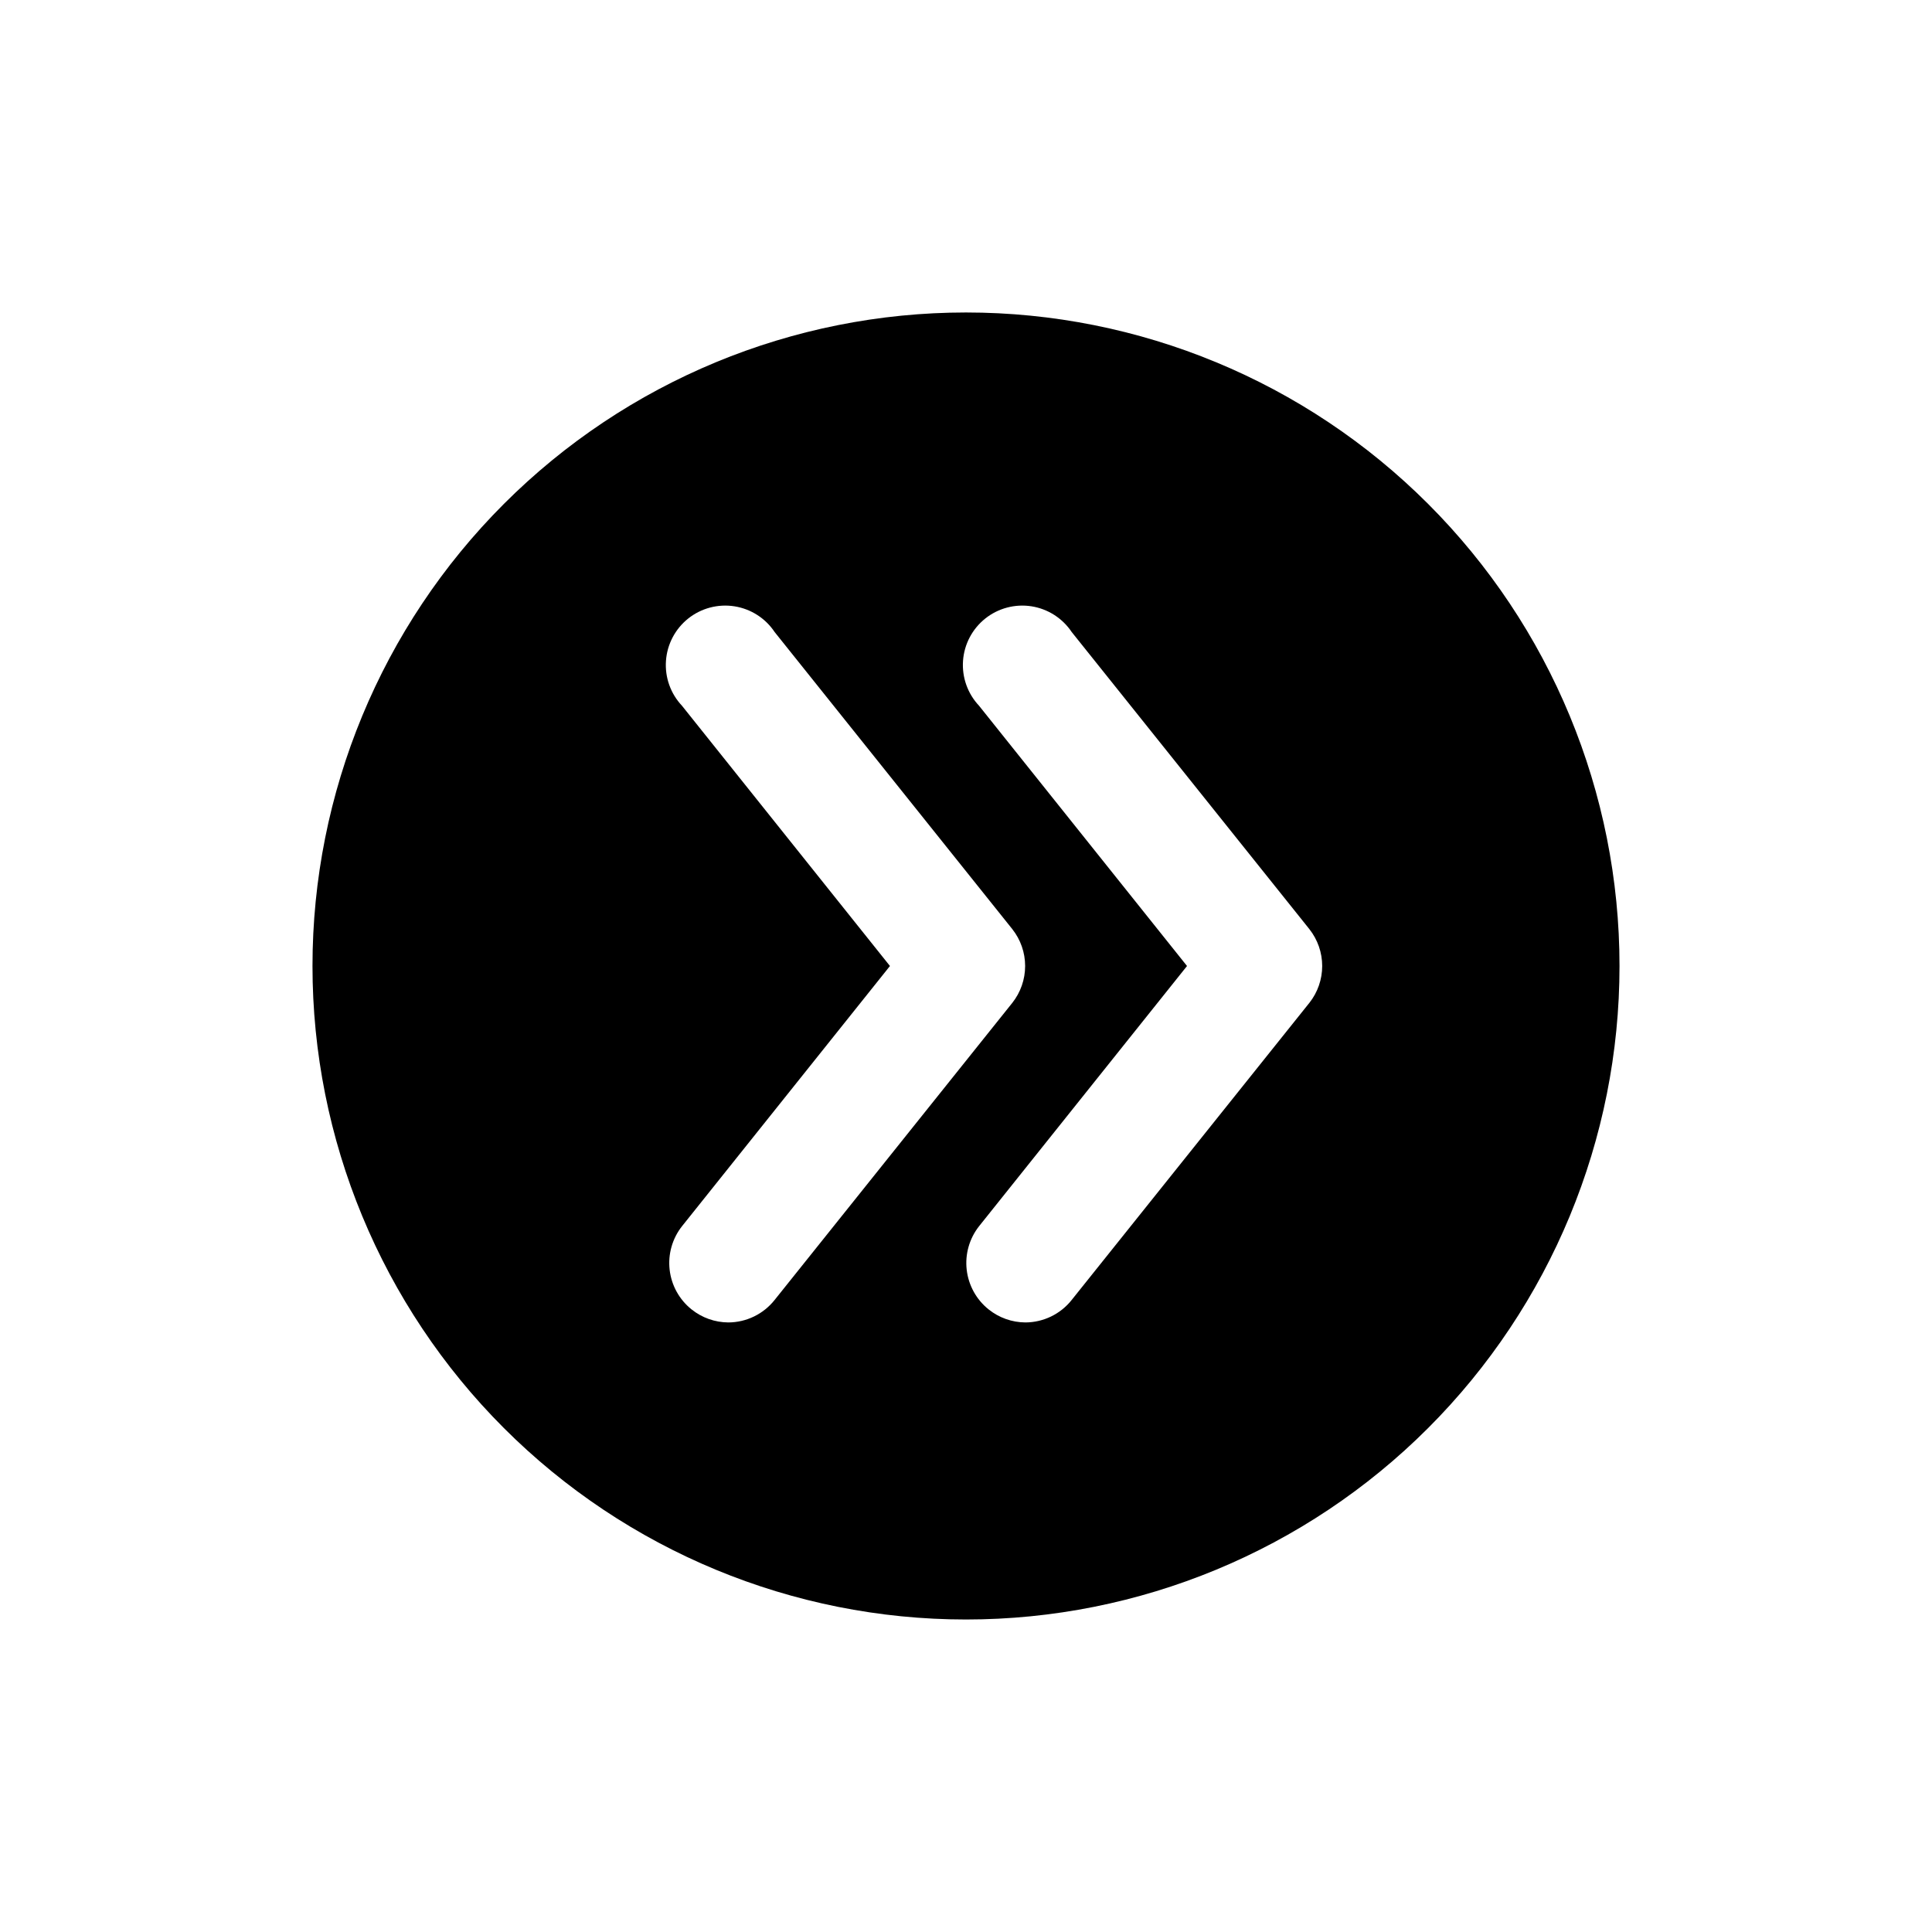 <?xml version="1.0" encoding="UTF-8"?>
<!-- Uploaded to: ICON Repo, www.svgrepo.com, Generator: ICON Repo Mixer Tools -->
<svg fill="#000000" width="800px" height="800px" version="1.1" viewBox="144 144 512 512" xmlns="http://www.w3.org/2000/svg">
 <path d="m400 226.81c-45.934 0-89.984 18.246-122.46 50.727-32.48 32.477-50.727 76.527-50.727 122.46 0 45.93 18.246 89.98 50.727 122.46 32.477 32.48 76.527 50.727 122.46 50.727 45.93 0 89.98-18.246 122.46-50.727 32.48-32.477 50.727-76.527 50.727-122.46 0-45.934-18.246-89.984-50.727-122.46-32.477-32.48-76.527-50.727-122.46-50.727zm-50.699 261.67c-2.969 3.758-7.488 5.961-12.277 5.981-3.551-0.02-6.992-1.238-9.762-3.461-3.246-2.598-5.332-6.375-5.801-10.504-0.473-4.129 0.707-8.277 3.281-11.539l55.105-68.957-55.105-68.957v-0.004c-3.027-3.203-4.57-7.531-4.254-11.93 0.312-4.394 2.457-8.457 5.906-11.203 3.449-2.742 7.894-3.91 12.246-3.227 4.356 0.688 8.223 3.168 10.66 6.836l62.977 78.719v0.004c2.199 2.777 3.394 6.219 3.394 9.762s-1.195 6.981-3.394 9.762zm141.7-78.719-62.977 78.719h0.004c-2.969 3.758-7.492 5.961-12.281 5.981-3.551-0.02-6.992-1.238-9.762-3.461-3.242-2.598-5.328-6.375-5.801-10.504-0.473-4.129 0.707-8.277 3.281-11.539l55.105-68.957-55.105-68.957v-0.004c-3.023-3.203-4.566-7.531-4.254-11.93 0.312-4.394 2.457-8.457 5.906-11.203 3.453-2.742 7.894-3.91 12.25-3.227 4.352 0.688 8.219 3.168 10.66 6.836l62.977 78.719v0.004c2.195 2.777 3.391 6.219 3.391 9.762s-1.195 6.981-3.391 9.762z"/>
</svg>